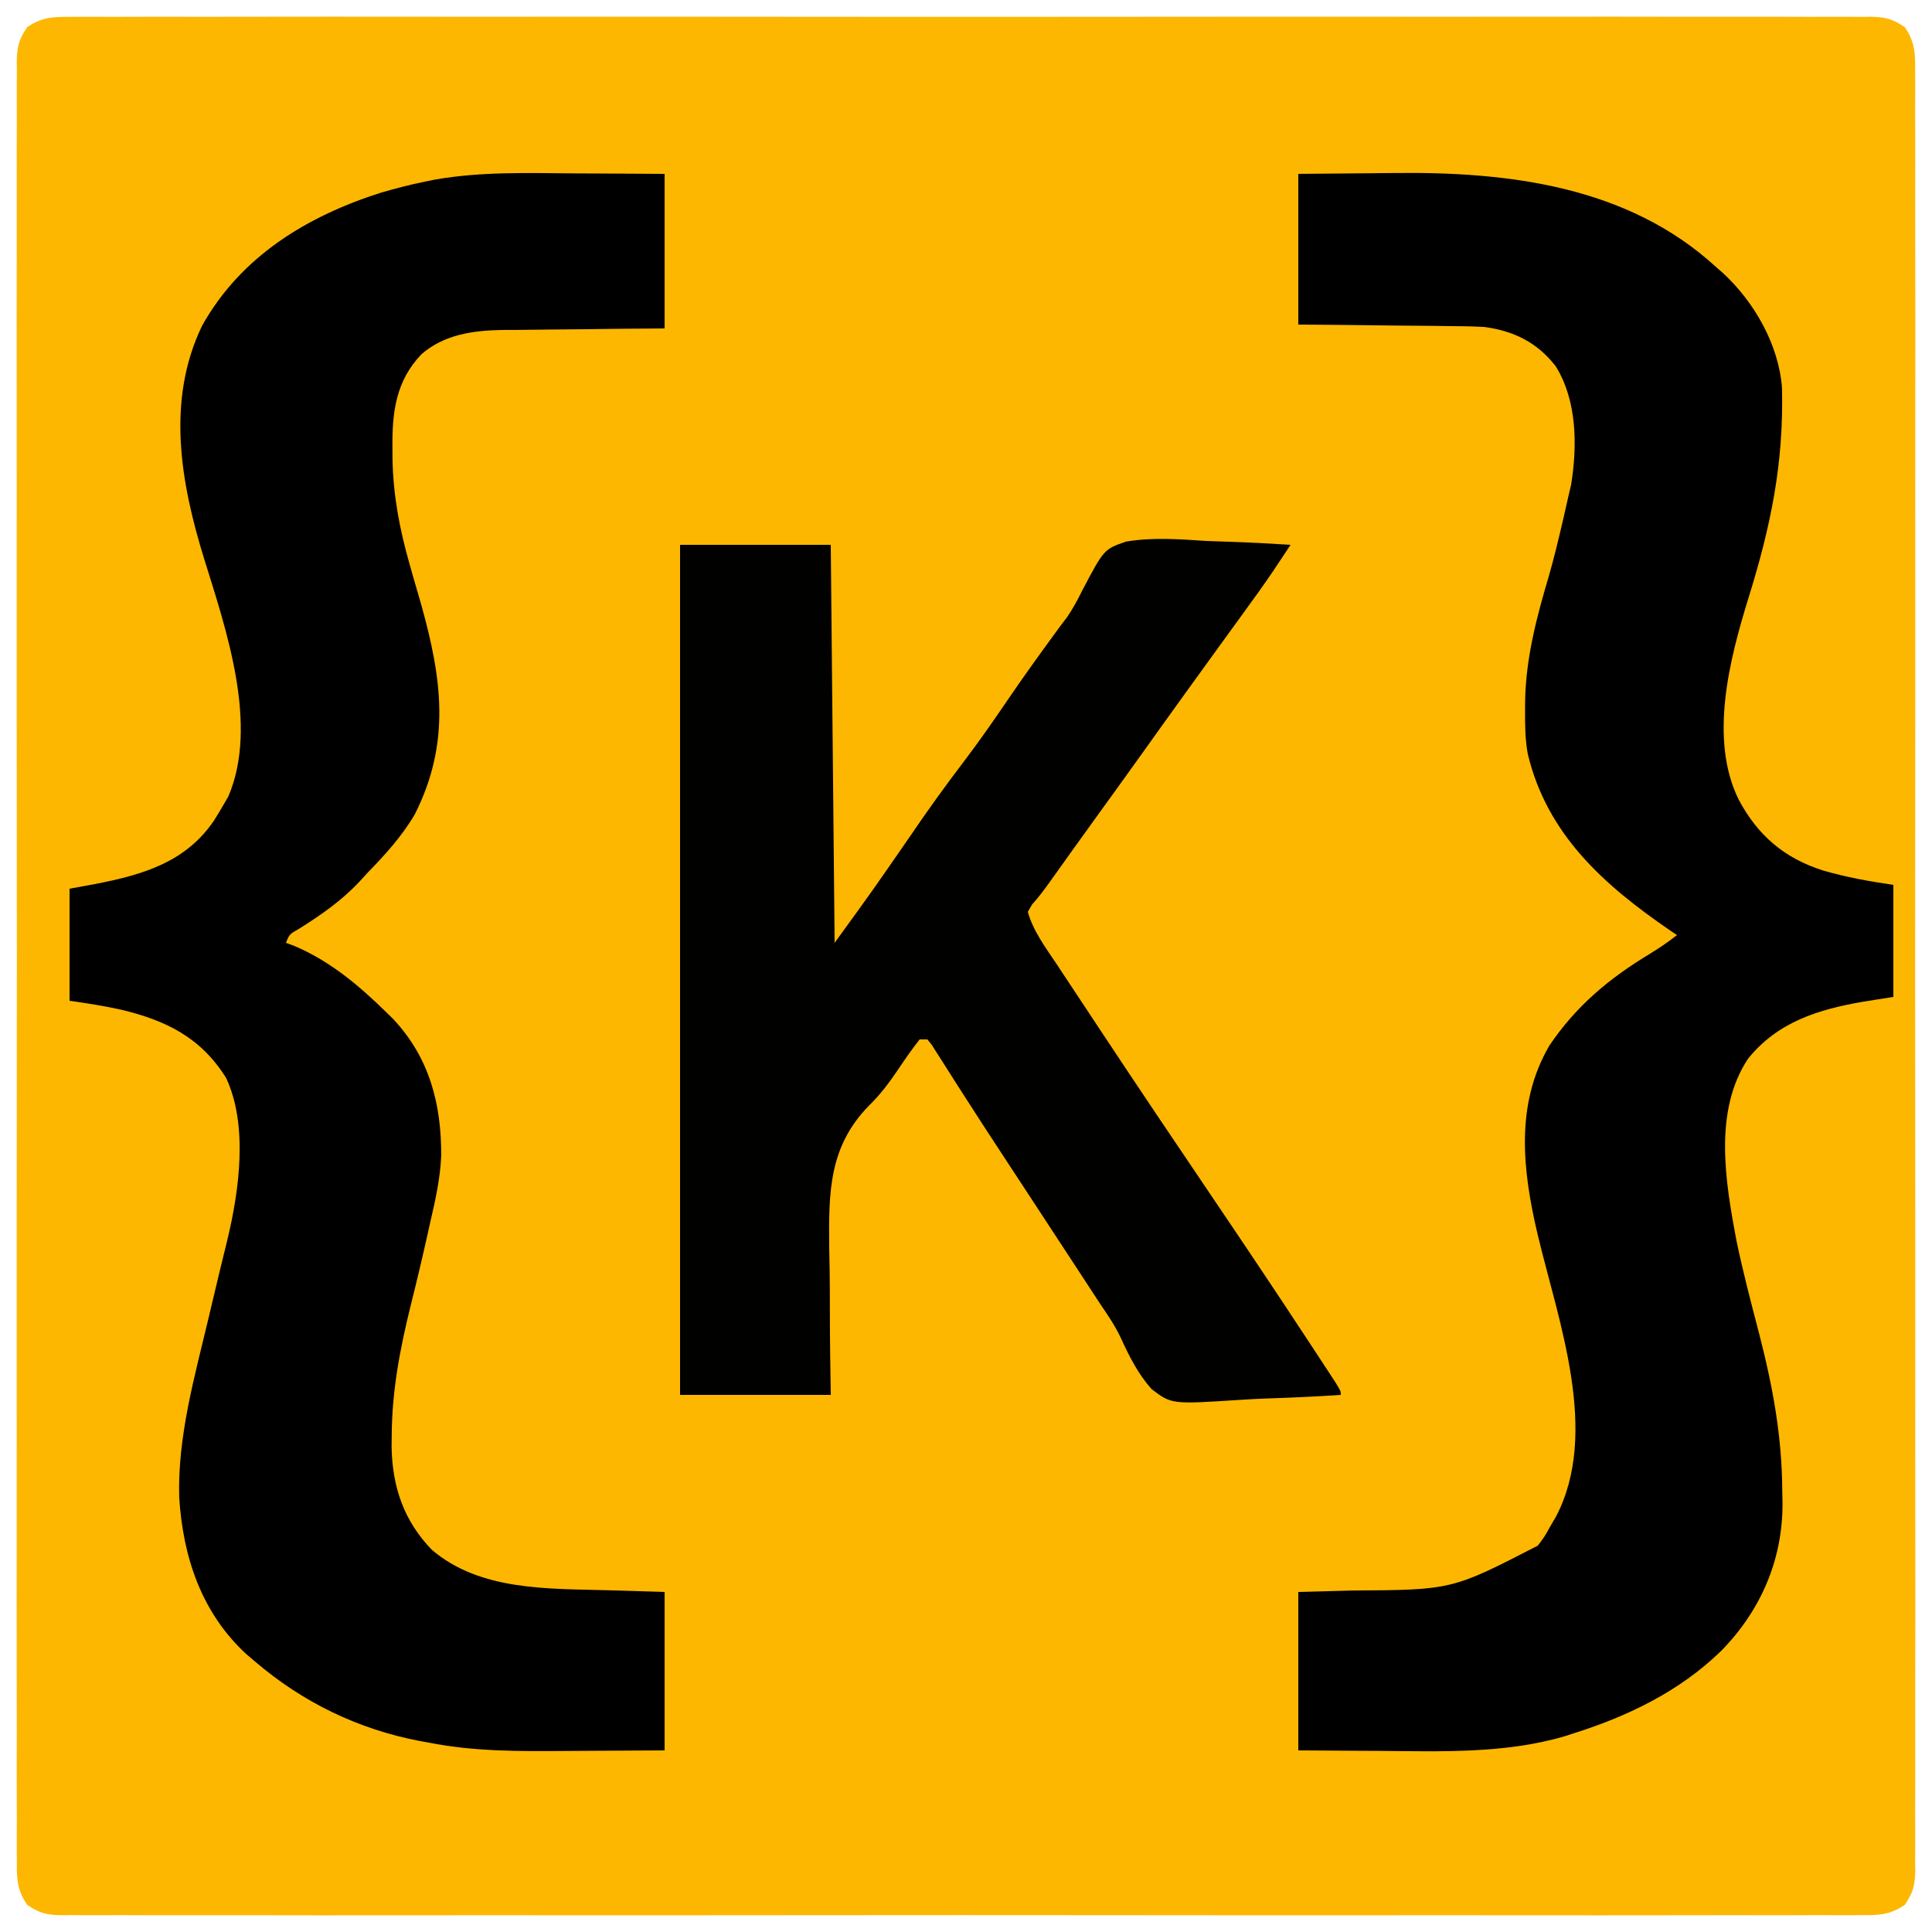 <?xml version="1.0" encoding="UTF-8"?>
<svg version="1.1" xmlns="http://www.w3.org/2000/svg" width="500" height="500">
<path d="M0 0 C1.222 -0.011 1.222 -0.011 2.469 -0.022 C5.211 -0.04 7.951 -0.023 10.693 -0.006 C12.673 -0.011 14.654 -0.019 16.635 -0.029 C22.087 -0.05 27.538 -0.04 32.99 -0.024 C38.866 -0.013 44.742 -0.031 50.618 -0.044 C62.133 -0.067 73.647 -0.062 85.162 -0.047 C94.518 -0.036 103.874 -0.034 113.229 -0.04 C113.894 -0.04 114.558 -0.041 115.243 -0.041 C117.94 -0.043 120.636 -0.044 123.333 -0.046 C148.639 -0.061 173.945 -0.047 199.251 -0.02 C221.741 0.003 244.231 0.001 266.722 -0.023 C291.981 -0.049 317.24 -0.06 342.499 -0.045 C345.191 -0.043 347.883 -0.041 350.575 -0.04 C351.238 -0.039 351.901 -0.039 352.584 -0.039 C362.6 -0.033 372.616 -0.04 382.633 -0.052 C394.02 -0.066 405.407 -0.063 416.794 -0.036 C422.607 -0.023 428.42 -0.018 434.233 -0.034 C439.551 -0.049 444.867 -0.041 450.184 -0.014 C452.112 -0.009 454.04 -0.012 455.968 -0.024 C458.581 -0.039 461.192 -0.023 463.805 0 C464.938 -0.018 464.938 -0.018 466.094 -0.035 C469.804 0.031 471.787 0.55 474.869 2.662 C477.429 6.398 477.599 9.35 477.532 13.727 C477.542 14.949 477.542 14.949 477.554 16.196 C477.572 18.937 477.554 21.678 477.537 24.419 C477.543 26.4 477.551 28.381 477.561 30.361 C477.582 35.813 477.571 41.265 477.556 46.717 C477.545 52.593 477.562 58.469 477.576 64.345 C477.598 75.86 477.593 87.374 477.579 98.889 C477.567 108.245 477.566 117.6 477.571 126.956 C477.572 127.621 477.572 128.285 477.573 128.97 C477.574 131.666 477.576 134.363 477.577 137.06 C477.593 162.366 477.579 187.672 477.552 212.978 C477.528 235.468 477.53 257.958 477.554 280.449 C477.581 305.708 477.592 330.967 477.576 356.226 C477.575 358.918 477.573 361.61 477.571 364.302 C477.571 364.965 477.571 365.628 477.57 366.311 C477.565 376.327 477.571 386.343 477.584 396.359 C477.598 407.747 477.594 419.134 477.567 430.521 C477.554 436.334 477.549 442.147 477.566 447.96 C477.581 453.277 477.572 458.594 477.546 463.911 C477.54 465.839 477.543 467.767 477.555 469.695 C477.57 472.308 477.555 474.919 477.532 477.532 C477.543 478.287 477.555 479.043 477.567 479.821 C477.501 483.531 476.981 485.514 474.869 488.596 C471.134 491.156 468.181 491.326 463.805 491.258 C462.583 491.269 462.583 491.269 461.336 491.28 C458.594 491.299 455.854 491.281 453.112 491.264 C451.131 491.27 449.151 491.278 447.17 491.288 C441.718 491.309 436.267 491.298 430.815 491.283 C424.939 491.272 419.063 491.289 413.187 491.303 C401.672 491.325 390.157 491.32 378.643 491.306 C369.287 491.294 359.931 491.293 350.575 491.298 C349.911 491.299 349.247 491.299 348.562 491.299 C345.865 491.301 343.168 491.303 340.472 491.304 C315.166 491.32 289.86 491.306 264.554 491.279 C242.063 491.255 219.573 491.257 197.083 491.281 C171.824 491.308 146.565 491.318 121.305 491.303 C118.613 491.301 115.921 491.3 113.229 491.298 C112.567 491.298 111.904 491.297 111.221 491.297 C101.205 491.291 91.188 491.298 81.172 491.311 C69.785 491.325 58.398 491.321 47.011 491.294 C41.198 491.281 35.385 491.276 29.571 491.293 C24.254 491.307 18.938 491.299 13.62 491.273 C11.693 491.267 9.765 491.27 7.837 491.282 C5.224 491.297 2.613 491.282 0 491.258 C-1.133 491.276 -1.133 491.276 -2.289 491.294 C-6 491.227 -7.983 490.708 -11.064 488.596 C-13.624 484.861 -13.795 481.908 -13.727 477.532 C-13.738 476.31 -13.738 476.31 -13.749 475.063 C-13.767 472.321 -13.75 469.581 -13.733 466.839 C-13.738 464.858 -13.746 462.878 -13.756 460.897 C-13.777 455.445 -13.767 449.993 -13.751 444.542 C-13.74 438.666 -13.757 432.79 -13.771 426.914 C-13.793 415.399 -13.789 403.884 -13.774 392.369 C-13.763 383.014 -13.761 373.658 -13.767 364.302 C-13.767 363.638 -13.767 362.973 -13.768 362.289 C-13.769 359.592 -13.771 356.895 -13.773 354.198 C-13.788 328.892 -13.774 303.586 -13.747 278.28 C-13.723 255.79 -13.726 233.3 -13.749 210.81 C-13.776 185.551 -13.787 160.291 -13.771 135.032 C-13.77 132.34 -13.768 129.648 -13.767 126.956 C-13.766 126.293 -13.766 125.631 -13.765 124.948 C-13.76 114.931 -13.766 104.915 -13.779 94.899 C-13.793 83.512 -13.789 72.125 -13.763 60.738 C-13.75 54.924 -13.744 49.111 -13.761 43.298 C-13.776 37.981 -13.768 32.664 -13.741 27.347 C-13.735 25.419 -13.738 23.491 -13.75 21.564 C-13.766 18.951 -13.75 16.34 -13.727 13.727 C-13.739 12.971 -13.75 12.216 -13.762 11.437 C-13.696 7.727 -13.176 5.744 -11.064 2.662 C-7.329 0.103 -4.376 -0.068 0 0 Z " fill="#FEB700" transform="translate(18.098,4.371)"/>
<path d="M0 0 C2.249 0.01 4.497 0.019 6.746 0.027 C12.206 0.047 17.665 0.087 23.125 0.125 C23.125 13.325 23.125 26.525 23.125 40.125 C19.559 40.151 15.994 40.177 12.32 40.203 C8.842 40.242 5.363 40.287 1.885 40.333 C-0.52 40.361 -2.926 40.382 -5.331 40.396 C-8.802 40.418 -12.272 40.464 -15.742 40.516 C-17.338 40.517 -17.338 40.517 -18.966 40.519 C-26.484 40.665 -33.917 41.691 -39.79 46.787 C-46.437 53.723 -47.408 61.804 -47.312 71 C-47.306 72.008 -47.3 73.016 -47.294 74.054 C-47.101 83.453 -45.444 92.114 -42.875 101.125 C-42.372 102.902 -42.372 102.902 -41.859 104.715 C-41.207 106.975 -40.551 109.234 -39.891 111.492 C-34.537 130.641 -32.126 147.327 -41.562 165.938 C-44.942 171.675 -49.248 176.371 -53.875 181.125 C-54.513 181.825 -55.151 182.525 -55.809 183.246 C-60.48 188.228 -65.659 191.833 -71.434 195.461 C-73.963 196.894 -73.963 196.894 -74.875 199.125 C-74.157 199.392 -73.439 199.659 -72.699 199.934 C-63.522 203.805 -55.917 210.207 -48.875 217.125 C-48.299 217.688 -47.723 218.252 -47.129 218.832 C-37.668 228.931 -34.621 240.96 -34.692 254.335 C-34.973 260.163 -36.164 265.646 -37.5 271.312 C-37.766 272.513 -38.033 273.714 -38.307 274.95 C-39.659 281.01 -41.096 287.042 -42.609 293.062 C-45.378 304.295 -47.425 315.019 -47.5 326.625 C-47.511 327.621 -47.522 328.617 -47.533 329.643 C-47.332 339.972 -44.356 348.704 -37.145 356.184 C-24.576 366.935 -6.895 366.235 8.688 366.688 C13.452 366.832 18.216 366.976 23.125 367.125 C23.125 380.655 23.125 394.185 23.125 408.125 C16.688 408.171 10.251 408.211 3.813 408.235 C1.63 408.245 -0.554 408.258 -2.738 408.276 C-14.628 408.368 -26.165 408.425 -37.875 406.125 C-39.007 405.922 -39.007 405.922 -40.161 405.714 C-56.16 402.662 -70.517 395.704 -82.875 385.125 C-83.996 384.172 -83.996 384.172 -85.141 383.199 C-96.78 372.471 -101.555 357.98 -102.498 342.55 C-102.928 326.842 -98.479 311.301 -94.875 296.125 C-94.577 294.86 -94.278 293.596 -93.971 292.293 C-92.684 286.862 -91.377 281.438 -90.039 276.02 C-86.964 263.241 -84.612 246.323 -90.375 234.062 C-96.909 223.642 -105.863 219.224 -117.5 216.438 C-121.969 215.45 -126.322 214.775 -130.875 214.125 C-130.875 204.555 -130.875 194.985 -130.875 185.125 C-127.503 184.506 -127.503 184.506 -124.062 183.875 C-111.795 181.467 -100.842 178.274 -93.5 167.5 C-92.595 166.06 -91.718 164.602 -90.875 163.125 C-90.511 162.499 -90.148 161.872 -89.773 161.227 C-81.839 142.667 -90.414 117.884 -96 99.875 C-102.128 80.105 -105.905 58.819 -96.59 39.453 C-86.559 21.459 -69.363 11.038 -50.156 4.945 C-46.408 3.884 -42.695 2.881 -38.875 2.125 C-37.98 1.944 -37.085 1.763 -36.164 1.577 C-24.177 -0.494 -12.123 -0.095 0 0 Z " fill="#010000" transform="translate(148.875,44.875)"/>
<path d="M0 0 C6.185 -0.07 12.369 -0.129 18.555 -0.165 C20.649 -0.18 22.744 -0.2 24.838 -0.226 C54.431 -0.588 85.247 3.188 108 24 C108.643 24.563 109.286 25.127 109.949 25.707 C118.049 33.209 124.349 44.253 125.177 55.377 C125.661 74.909 122.277 91.171 116.513 109.726 C111.649 125.466 106.196 146.28 114 162 C118.915 171.213 125.798 177.112 135.797 180.281 C141.824 182.015 147.782 183.112 154 184 C154 193.57 154 203.14 154 213 C150.102 213.619 150.102 213.619 146.125 214.25 C134.563 216.243 124.07 219.479 116.398 228.984 C107.387 242.58 110.532 260.842 113.387 276.046 C115.072 284.167 117.187 292.188 119.281 300.211 C122.804 313.868 125.18 326.768 125.25 340.875 C125.271 341.9 125.291 342.925 125.312 343.98 C125.387 358.66 119.684 371.828 109.375 382.312 C98.621 392.77 85.129 399.242 70.938 403.688 C70.012 403.991 70.012 403.991 69.067 404.302 C53.57 408.888 36.854 408.264 20.875 408.125 C18.837 408.115 16.799 408.106 14.762 408.098 C9.841 408.078 4.921 408.038 0 408 C0 394.47 0 380.94 0 367 C4.641 366.876 9.281 366.752 14.062 366.625 C39.768 366.467 39.768 366.467 62 355 C63.769 352.63 63.769 352.63 65.188 350.062 C65.676 349.228 66.165 348.394 66.668 347.535 C78.134 325.713 67.252 296.791 61.968 274.59 C58.028 257.958 56.062 240.824 65 225.562 C71.93 215.304 80.476 208.186 90.934 201.875 C93.415 200.358 95.717 198.795 98 197 C97.406 196.599 96.811 196.198 96.199 195.785 C79.137 184.083 64.402 171.028 59.399 150.164 C58.709 146.424 58.661 142.732 58.688 138.938 C58.694 137.696 58.694 137.696 58.7 136.429 C58.905 125.077 61.738 114.544 64.953 103.699 C66.15 99.469 67.188 95.218 68.188 90.938 C68.438 89.866 68.438 89.866 68.693 88.772 C69.137 86.85 69.569 84.925 70 83 C70.197 82.17 70.394 81.34 70.598 80.484 C72.236 70.366 72.152 58.62 66.594 49.758 C61.843 43.64 55.795 40.641 48.142 39.618 C45.045 39.446 41.969 39.394 38.867 39.391 C37.749 39.374 36.631 39.358 35.48 39.341 C31.945 39.292 28.41 39.271 24.875 39.25 C22.464 39.222 20.052 39.192 17.641 39.16 C11.76 39.083 5.881 39.043 0 39 C0 26.13 0 13.26 0 0 Z " fill="#000000" transform="translate(336,45)"/>
<path d="M0 0 C12.87 0 25.74 0 39 0 C39.33 33.99 39.66 67.98 40 103 C49.95 89.293 49.95 89.293 59.562 75.375 C64.069 68.717 68.756 62.241 73.624 55.843 C77.509 50.715 81.172 45.461 84.786 40.14 C88.734 34.341 92.825 28.652 96.97 22.993 C97.465 22.314 97.959 21.636 98.469 20.938 C99.021 20.214 99.573 19.491 100.141 18.746 C101.676 16.479 102.841 14.354 104.04 11.91 C109.708 1.134 109.708 1.134 115.417 -0.833 C122.325 -1.997 129.235 -1.46 136.188 -1 C138.305 -0.92 140.423 -0.847 142.541 -0.781 C147.701 -0.606 152.847 -0.331 158 0 C157.063 1.413 156.124 2.826 155.186 4.239 C154.663 5.025 154.141 5.812 153.603 6.623 C151.131 10.289 148.54 13.864 145.938 17.438 C144.794 19.014 143.651 20.591 142.508 22.168 C141.928 22.966 141.348 23.765 140.751 24.587 C137.933 28.471 135.122 32.36 132.312 36.25 C131.497 37.378 131.497 37.378 130.666 38.529 C127.029 43.565 123.413 48.614 119.808 53.673 C115.843 59.232 111.84 64.764 107.838 70.297 C103.924 75.712 100.03 81.141 96.158 86.586 C94.548 88.848 92.981 91.021 91.102 93.07 C90.738 93.707 90.375 94.344 90 95 C91.42 100.046 94.649 104.284 97.52 108.602 C98.081 109.454 98.643 110.307 99.222 111.185 C101.081 114.001 102.947 116.813 104.812 119.625 C106.119 121.601 107.426 123.577 108.732 125.554 C118.341 140.071 128.061 154.513 137.815 168.933 C146.055 181.116 154.238 193.332 162.312 205.625 C162.766 206.314 163.22 207.003 163.687 207.713 C164.936 209.611 166.182 211.512 167.426 213.414 C168.121 214.476 168.816 215.537 169.532 216.631 C171 219 171 219 171 220 C164.51 220.434 158.025 220.73 151.524 220.934 C149.318 221.019 147.113 221.135 144.91 221.282 C127.193 222.441 127.193 222.441 122.004 218.474 C118.485 214.509 116.217 209.967 114.029 205.171 C112.592 202.139 110.767 199.438 108.875 196.672 C107.924 195.218 107.924 195.218 106.954 193.735 C106.309 192.75 105.664 191.765 105 190.75 C103.936 189.124 103.936 189.124 102.851 187.464 C98.95 181.503 95.046 175.544 91.141 169.586 C90.736 168.968 90.331 168.351 89.914 167.715 C87.892 164.629 85.869 161.545 83.844 158.461 C80.194 152.9 76.56 147.33 72.98 141.723 C72.376 140.78 71.772 139.836 71.149 138.865 C70.037 137.125 68.931 135.382 67.831 133.635 C67.108 132.507 67.108 132.507 66.371 131.355 C65.958 130.702 65.545 130.049 65.119 129.376 C64.75 128.922 64.38 128.468 64 128 C63.34 128 62.68 128 62 128 C59.999 130.551 58.18 133.17 56.379 135.863 C54.084 139.238 51.802 142.309 48.87 145.156 C38.535 155.733 38.471 167.415 38.59 181.445 C38.625 183.577 38.668 185.708 38.712 187.839 C38.776 191.474 38.77 195.108 38.77 198.742 C38.774 205.832 38.889 212.908 39 220 C26.13 220 13.26 220 0 220 C0 147.4 0 74.8 0 0 Z " fill="#010100" transform="translate(176,141)"/>
</svg>
